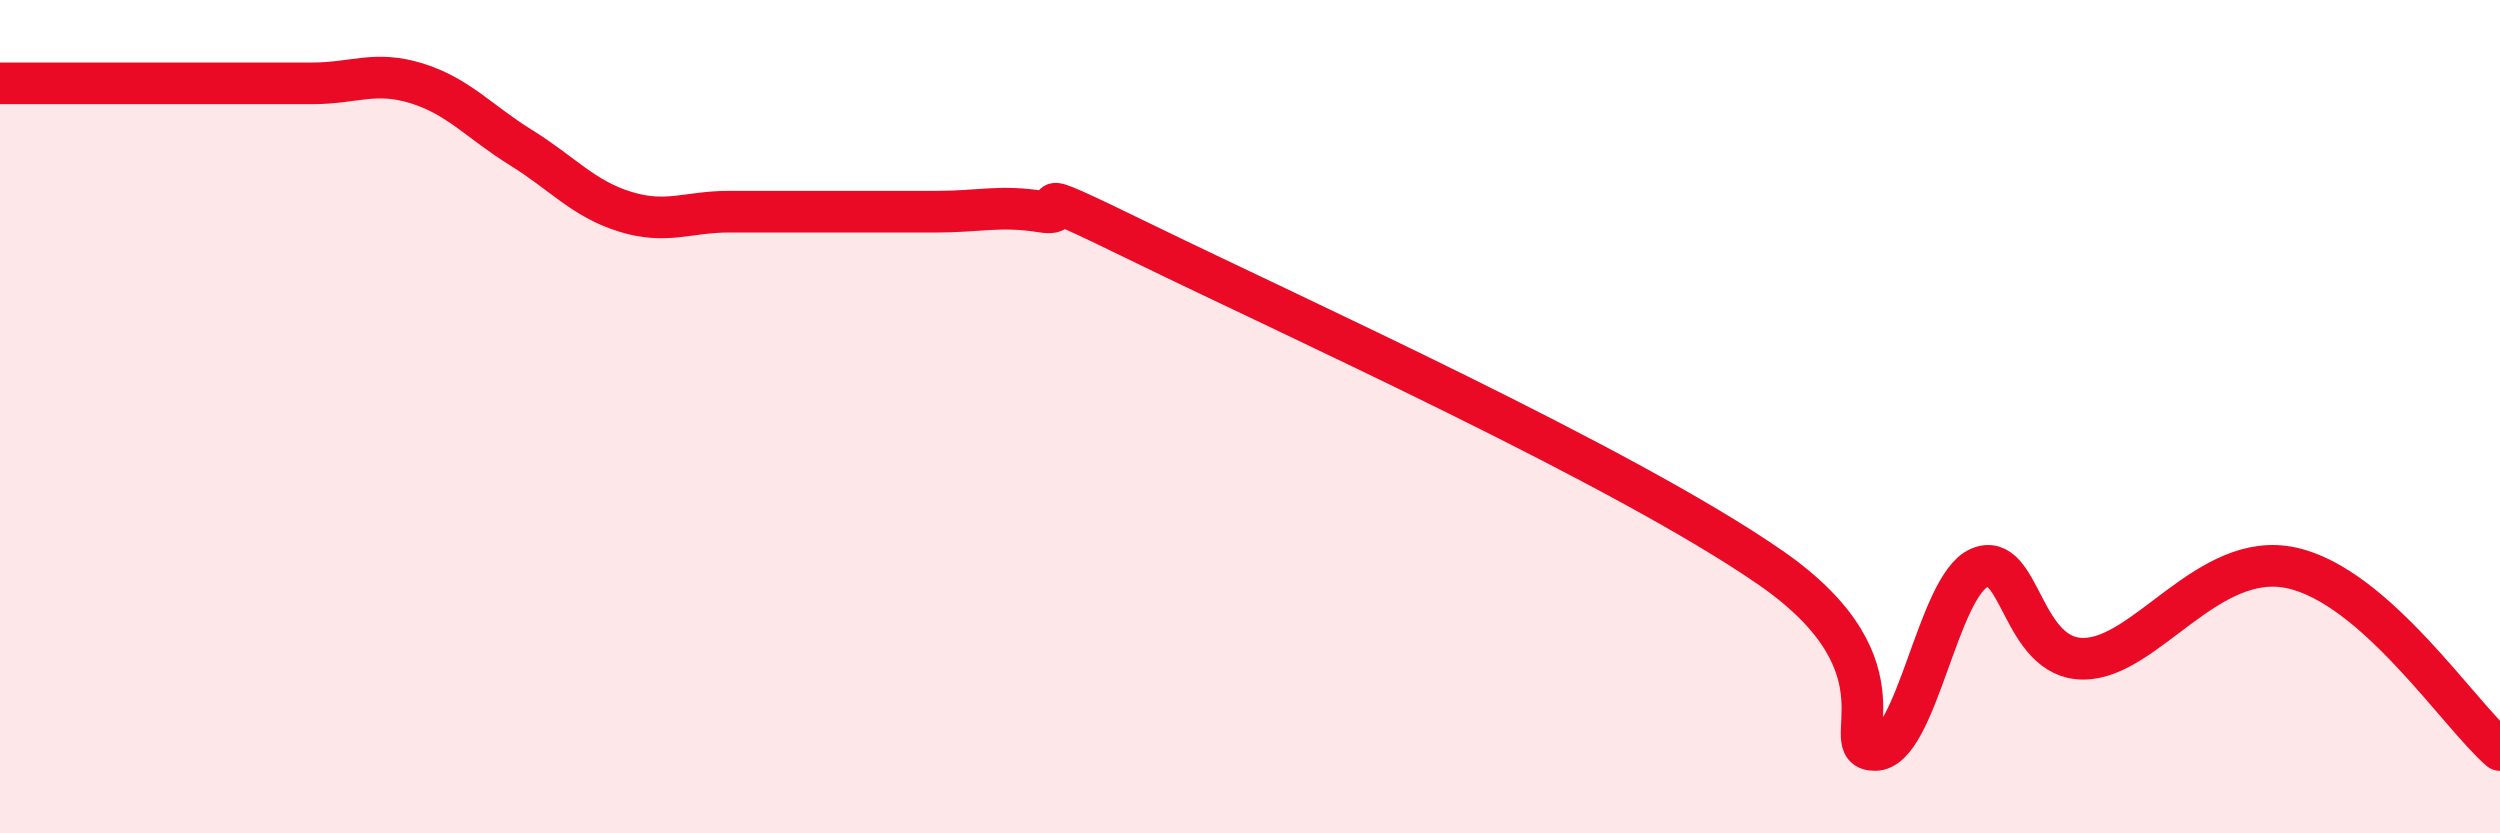 
    <svg width="60" height="20" viewBox="0 0 60 20" xmlns="http://www.w3.org/2000/svg">
      <path
        d="M 0,2 C 0.5,2 1.5,2 2.5,2 C 3.5,2 4,2 5,2 C 6,2 6.5,2 7.5,2 C 8.5,2 9,1.69 10,2 C 11,2.31 11.5,2.92 12.5,3.54 C 13.5,4.16 14,4.77 15,5.08 C 16,5.39 16.5,5.08 17.5,5.08 C 18.5,5.08 19,5.08 20,5.08 C 21,5.08 21.5,5.08 22.5,5.08 C 23.5,5.08 24,4.92 25,5.08 C 26,5.24 24,4.16 27.5,5.87 C 31,7.58 39,11.2 42.5,13.63 C 46,16.06 44,18 45,18 C 46,18 46.5,14.07 47.5,13.63 C 48.5,13.19 48.5,15.81 50,15.81 C 51.5,15.81 53,13.19 55,13.63 C 57,14.07 59,17.13 60,18L60 20L0 20Z"
        fill="#EB0A25"
        opacity="0.1"
        stroke-linecap="round"
        stroke-linejoin="round"
      />
      <path
        d="M 0,2 C 0.5,2 1.5,2 2.5,2 C 3.5,2 4,2 5,2 C 6,2 6.5,2 7.5,2 C 8.5,2 9,1.69 10,2 C 11,2.31 11.5,2.92 12.5,3.54 C 13.5,4.16 14,4.77 15,5.08 C 16,5.39 16.5,5.08 17.5,5.08 C 18.5,5.08 19,5.08 20,5.08 C 21,5.08 21.5,5.08 22.5,5.08 C 23.5,5.08 24,4.92 25,5.08 C 26,5.24 24,4.16 27.5,5.87 C 31,7.58 39,11.2 42.5,13.63 C 46,16.06 44,18 45,18 C 46,18 46.5,14.07 47.5,13.63 C 48.5,13.19 48.5,15.81 50,15.81 C 51.5,15.81 53,13.19 55,13.63 C 57,14.07 59,17.13 60,18"
        stroke="#EB0A25"
        stroke-width="1"
        fill="none"
        stroke-linecap="round"
        stroke-linejoin="round"
      />
    </svg>
  